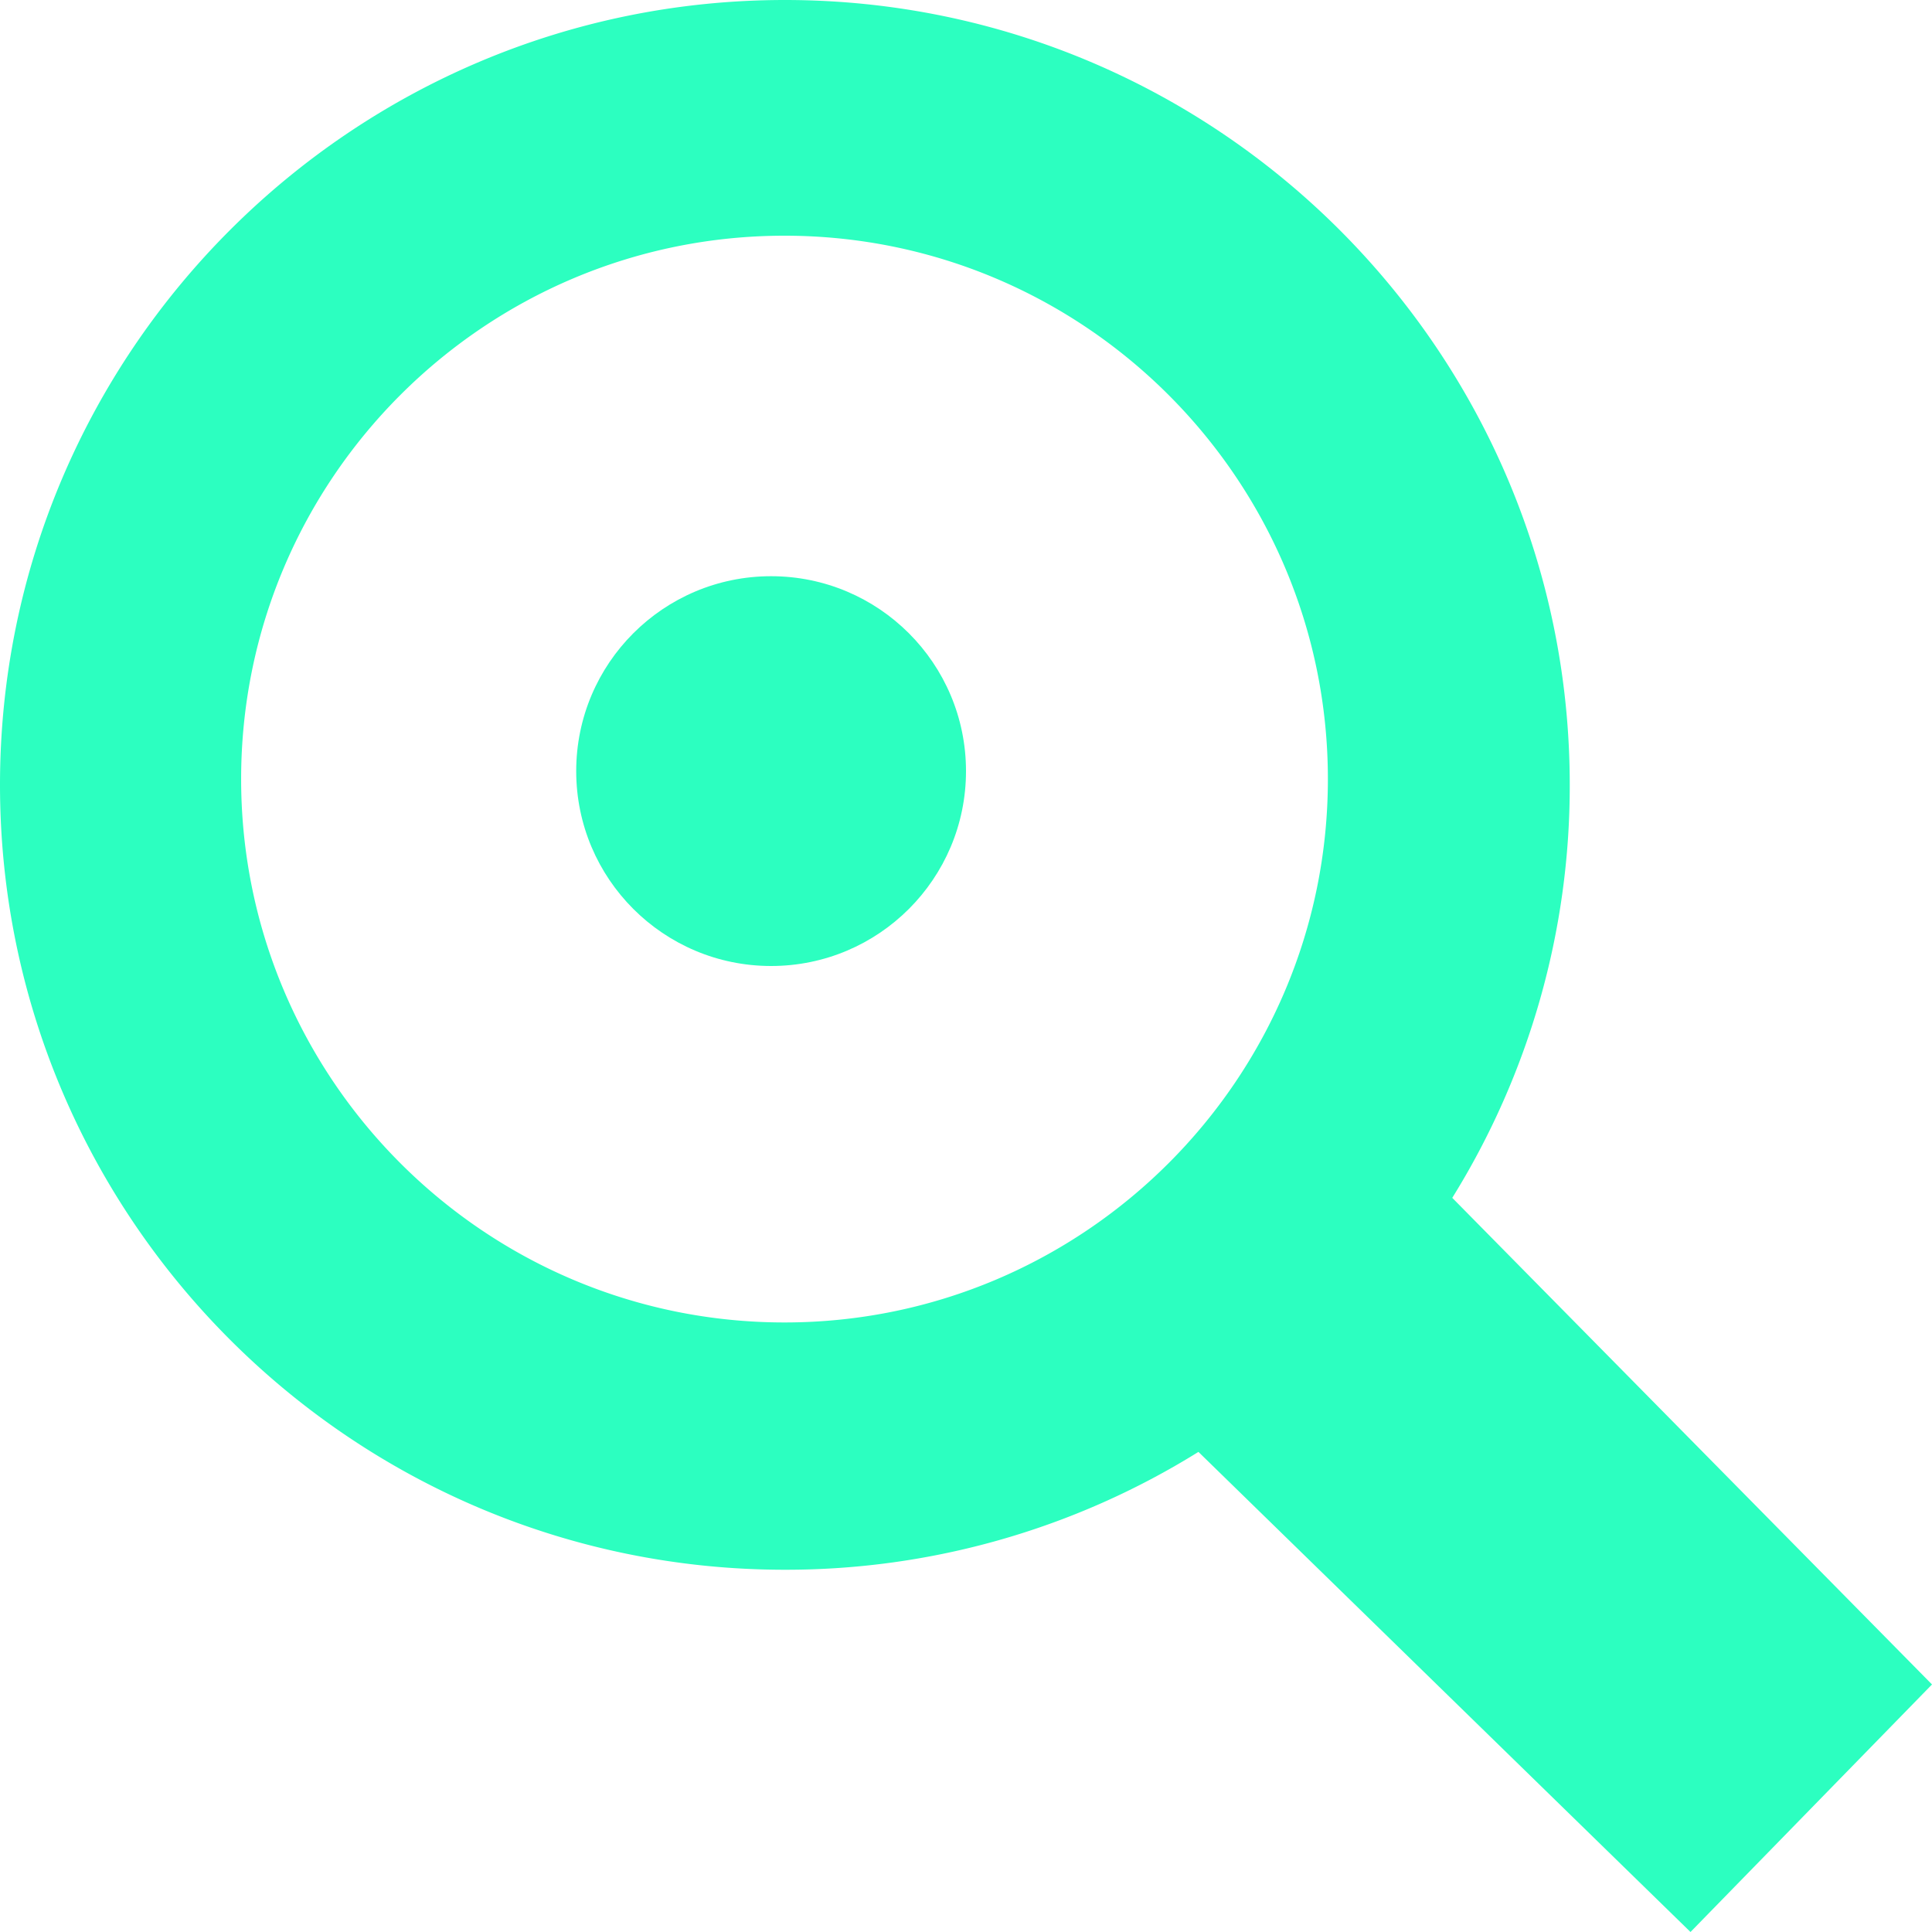 <svg xmlns="http://www.w3.org/2000/svg" width="228" height="228" fill="none"><path fill="#2CFFC0" fill-rule="evenodd" d="M171.385 141.36 228 198.787 199.5 228l-58.069-56.658a92.123 92.123 0 0 1-48.806 13.908C41.468 185.25 0 143.683 0 92.625 0 41.468 41.567 0 92.625 0c51.157 0 92.625 41.567 92.625 92.625a92.099 92.099 0 0 1-13.865 48.735zM28.457 91.941c0 35.34 28.7 64.125 64.125 64.125 35.34 0 64.125-28.714 64.125-64.125 0-35.34-28.713-64.125-64.125-64.125-35.34 0-64.125 28.7-64.125 64.125z" clip-rule="evenodd"/><circle cx="91" cy="91" r="23" fill="#2CFFC0"/></svg>